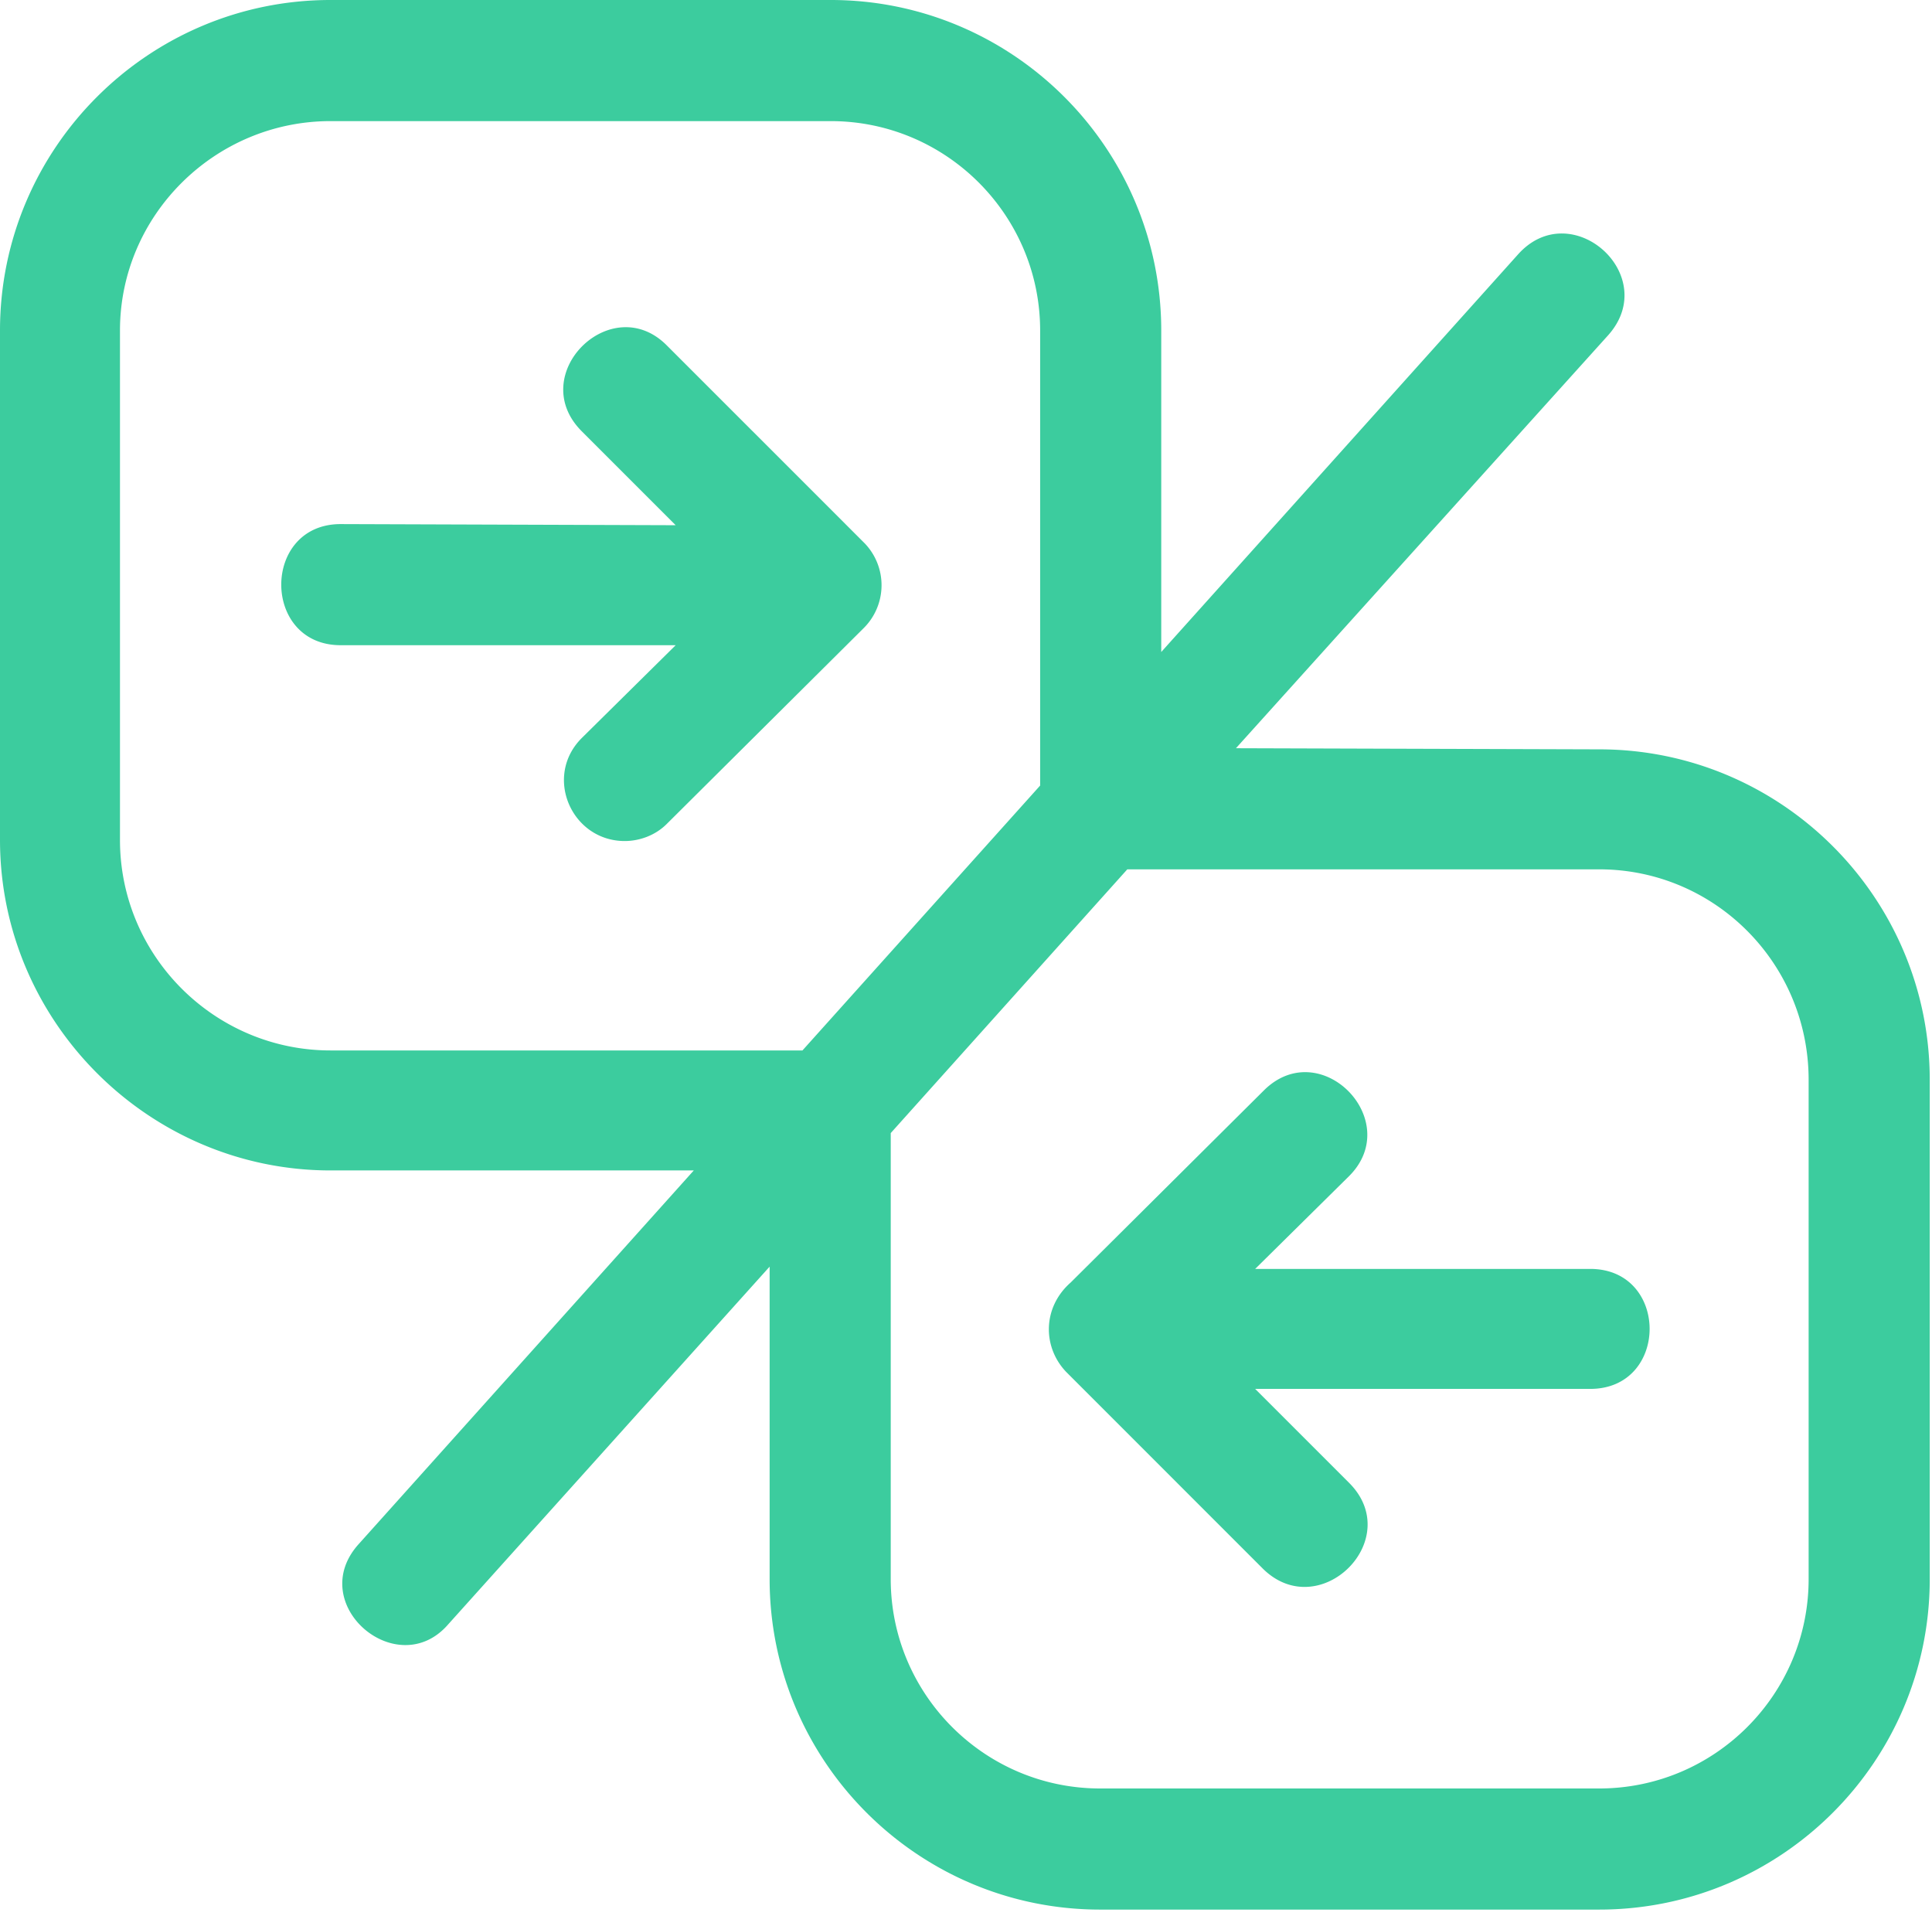 <svg xmlns="http://www.w3.org/2000/svg" fill="none" viewBox="0 0 120 119"><path fill="#3ccc9e" fill-rule="evenodd" d="M38.805 52.232c-3.304 0-5.062-4.007-2.671-6.397l5.834-5.765H21.16c-4.921 0-4.921-7.522 0-7.522l20.808.07-5.834-5.834c-3.515-3.515 1.827-8.787 5.272-5.343l12.302 12.302a3.756 3.756 0 0 1-.07 5.273L41.406 51.178c-.703.703-1.687 1.054-2.601 1.054m4.288 20.457H20.527C9.28 72.689 0 63.479 0 52.162V20.527C0 9.21 9.21 0 20.527 0H51.6c11.318 0 20.527 9.21 20.527 20.527v19.965l22.145-24.675c3.304-3.726 8.928 1.266 5.624 4.991l-23.129 25.66 22.566.07c11.318 0 20.527 9.209 20.527 20.527v31.002c0 11.318-9.209 20.527-20.527 20.527H68.33c-11.318 0-20.527-9.209-20.527-20.527V78.664L27.838 100.88c-3.163 3.655-8.928-1.266-5.553-4.992zm21.512-23.902v-28.26c0-7.17-5.835-13.005-13.006-13.005H20.527c-7.17 0-13.075 5.835-13.075 13.005v31.635c0 7.24 5.905 13.075 13.075 13.075h29.315zm-9.28 21.582v27.698c0 7.17 5.835 13.005 13.005 13.005h31.002c7.171 0 13.005-5.835 13.005-13.005V67.065c0-7.24-5.834-13.075-13.005-13.075H70.018zM98.77 86.257H77.96l5.835 5.834c3.515 3.515-1.828 8.788-5.343 5.343L66.222 85.202c-1.477-1.546-1.477-4.007.28-5.553l12.022-11.951c3.515-3.445 8.717 1.898 5.272 5.342l-5.835 5.765H98.77c4.921 0 4.921 7.452 0 7.452" clip-rule="evenodd"/></svg>